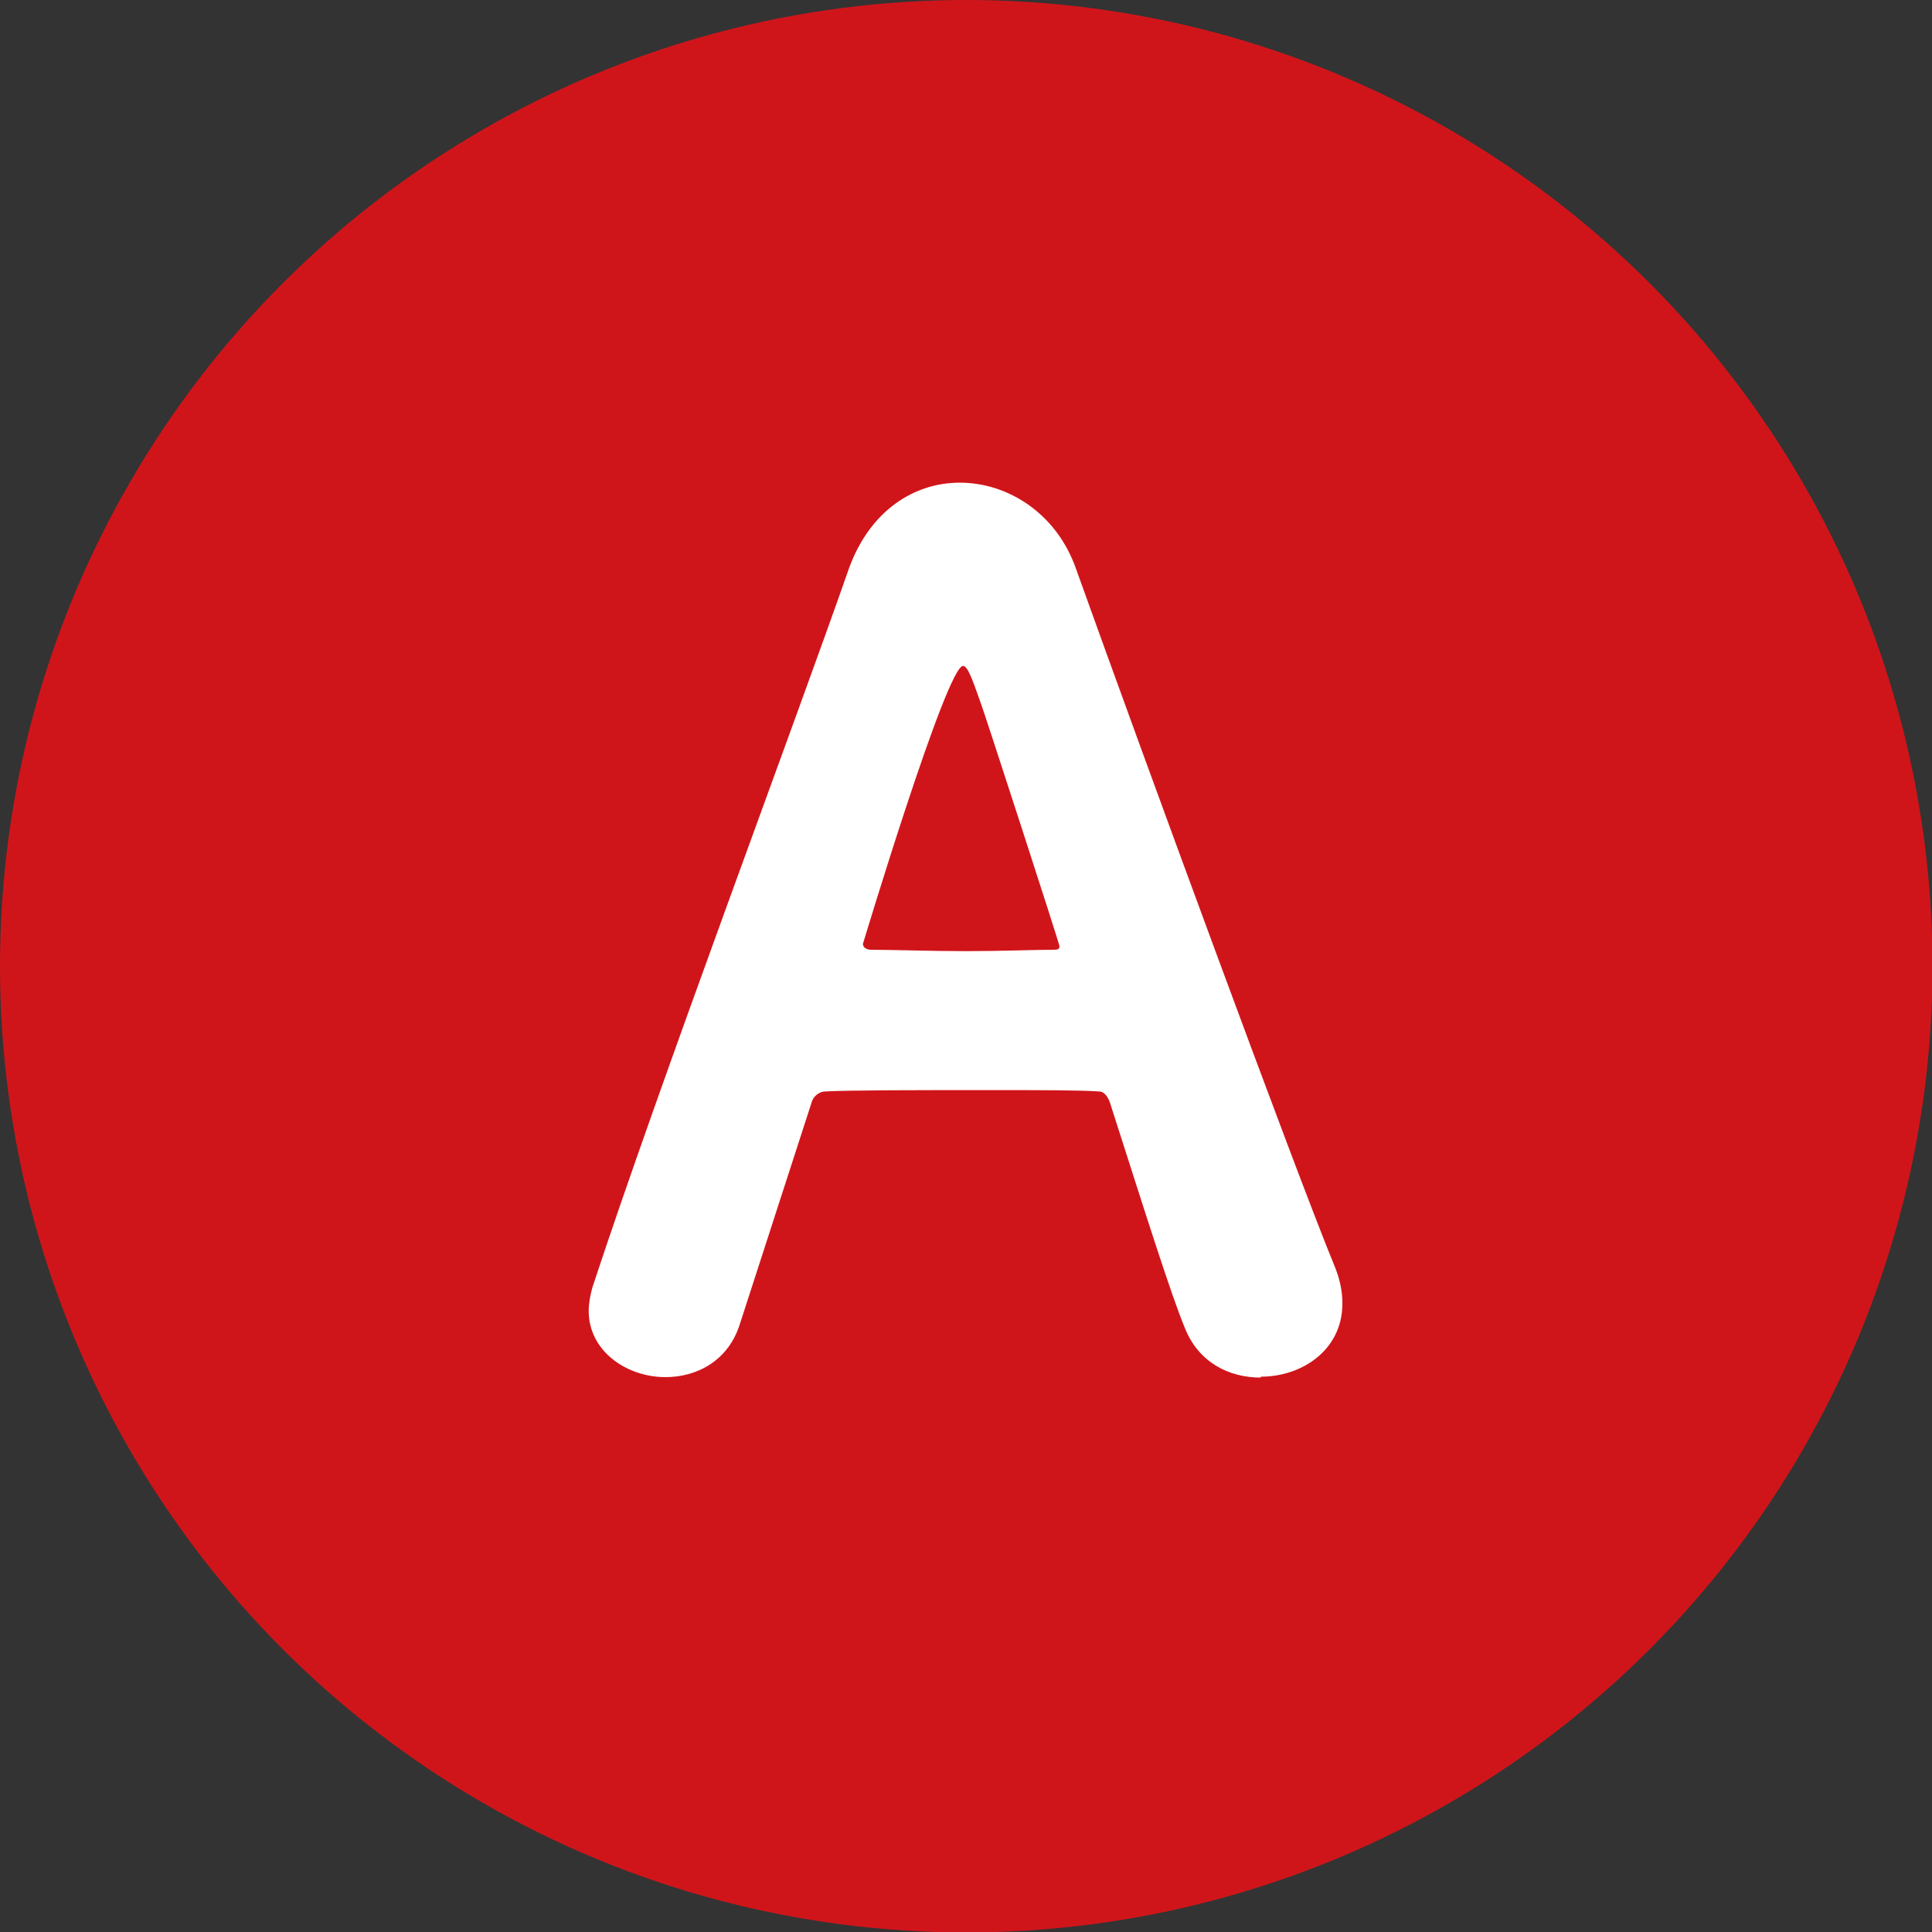 <svg viewBox="0 0 42.27 42.27" xmlns="http://www.w3.org/2000/svg"><rect x="0" y="0" width="42.27" height="42.27" fill="#333333" stroke="none"/><circle cx="21.14" cy="21.14" fill="#d0151a" r="21.14"/><path d="m27.58 30.14c-.69 0-1.35-.33-1.65-1.07-.31-.74-.89-2.59-1.65-4.96-.05-.13-.13-.23-.23-.23-.41-.03-1.37-.03-2.44-.03-1.42 0-3.03 0-3.56.03-.1 0-.23.08-.28.2l-1.58 4.88c-.25.81-.94 1.17-1.63 1.17-.84 0-1.68-.56-1.68-1.45 0-.15.03-.33.08-.51 1.48-4.5 4.43-12.34 5.62-15.75.46-1.25 1.42-1.86 2.42-1.86 1.04 0 2.11.66 2.54 1.88 1.53 4.27 4.78 13.12 5.65 15.24.13.31.18.58.18.84 0 1.02-.89 1.6-1.78 1.6zm-6.13-14.78c-.18-.51-.28-.79-.38-.79-.36 0-2.19 6.08-2.19 6.08 0 .08.08.13.18.13.48 0 1.3.03 2.06.03s1.53-.03 1.88-.03c.13 0 .18 0 .18-.08 0-.05-1.7-5.29-1.73-5.34z" fill="#fff"/></svg>